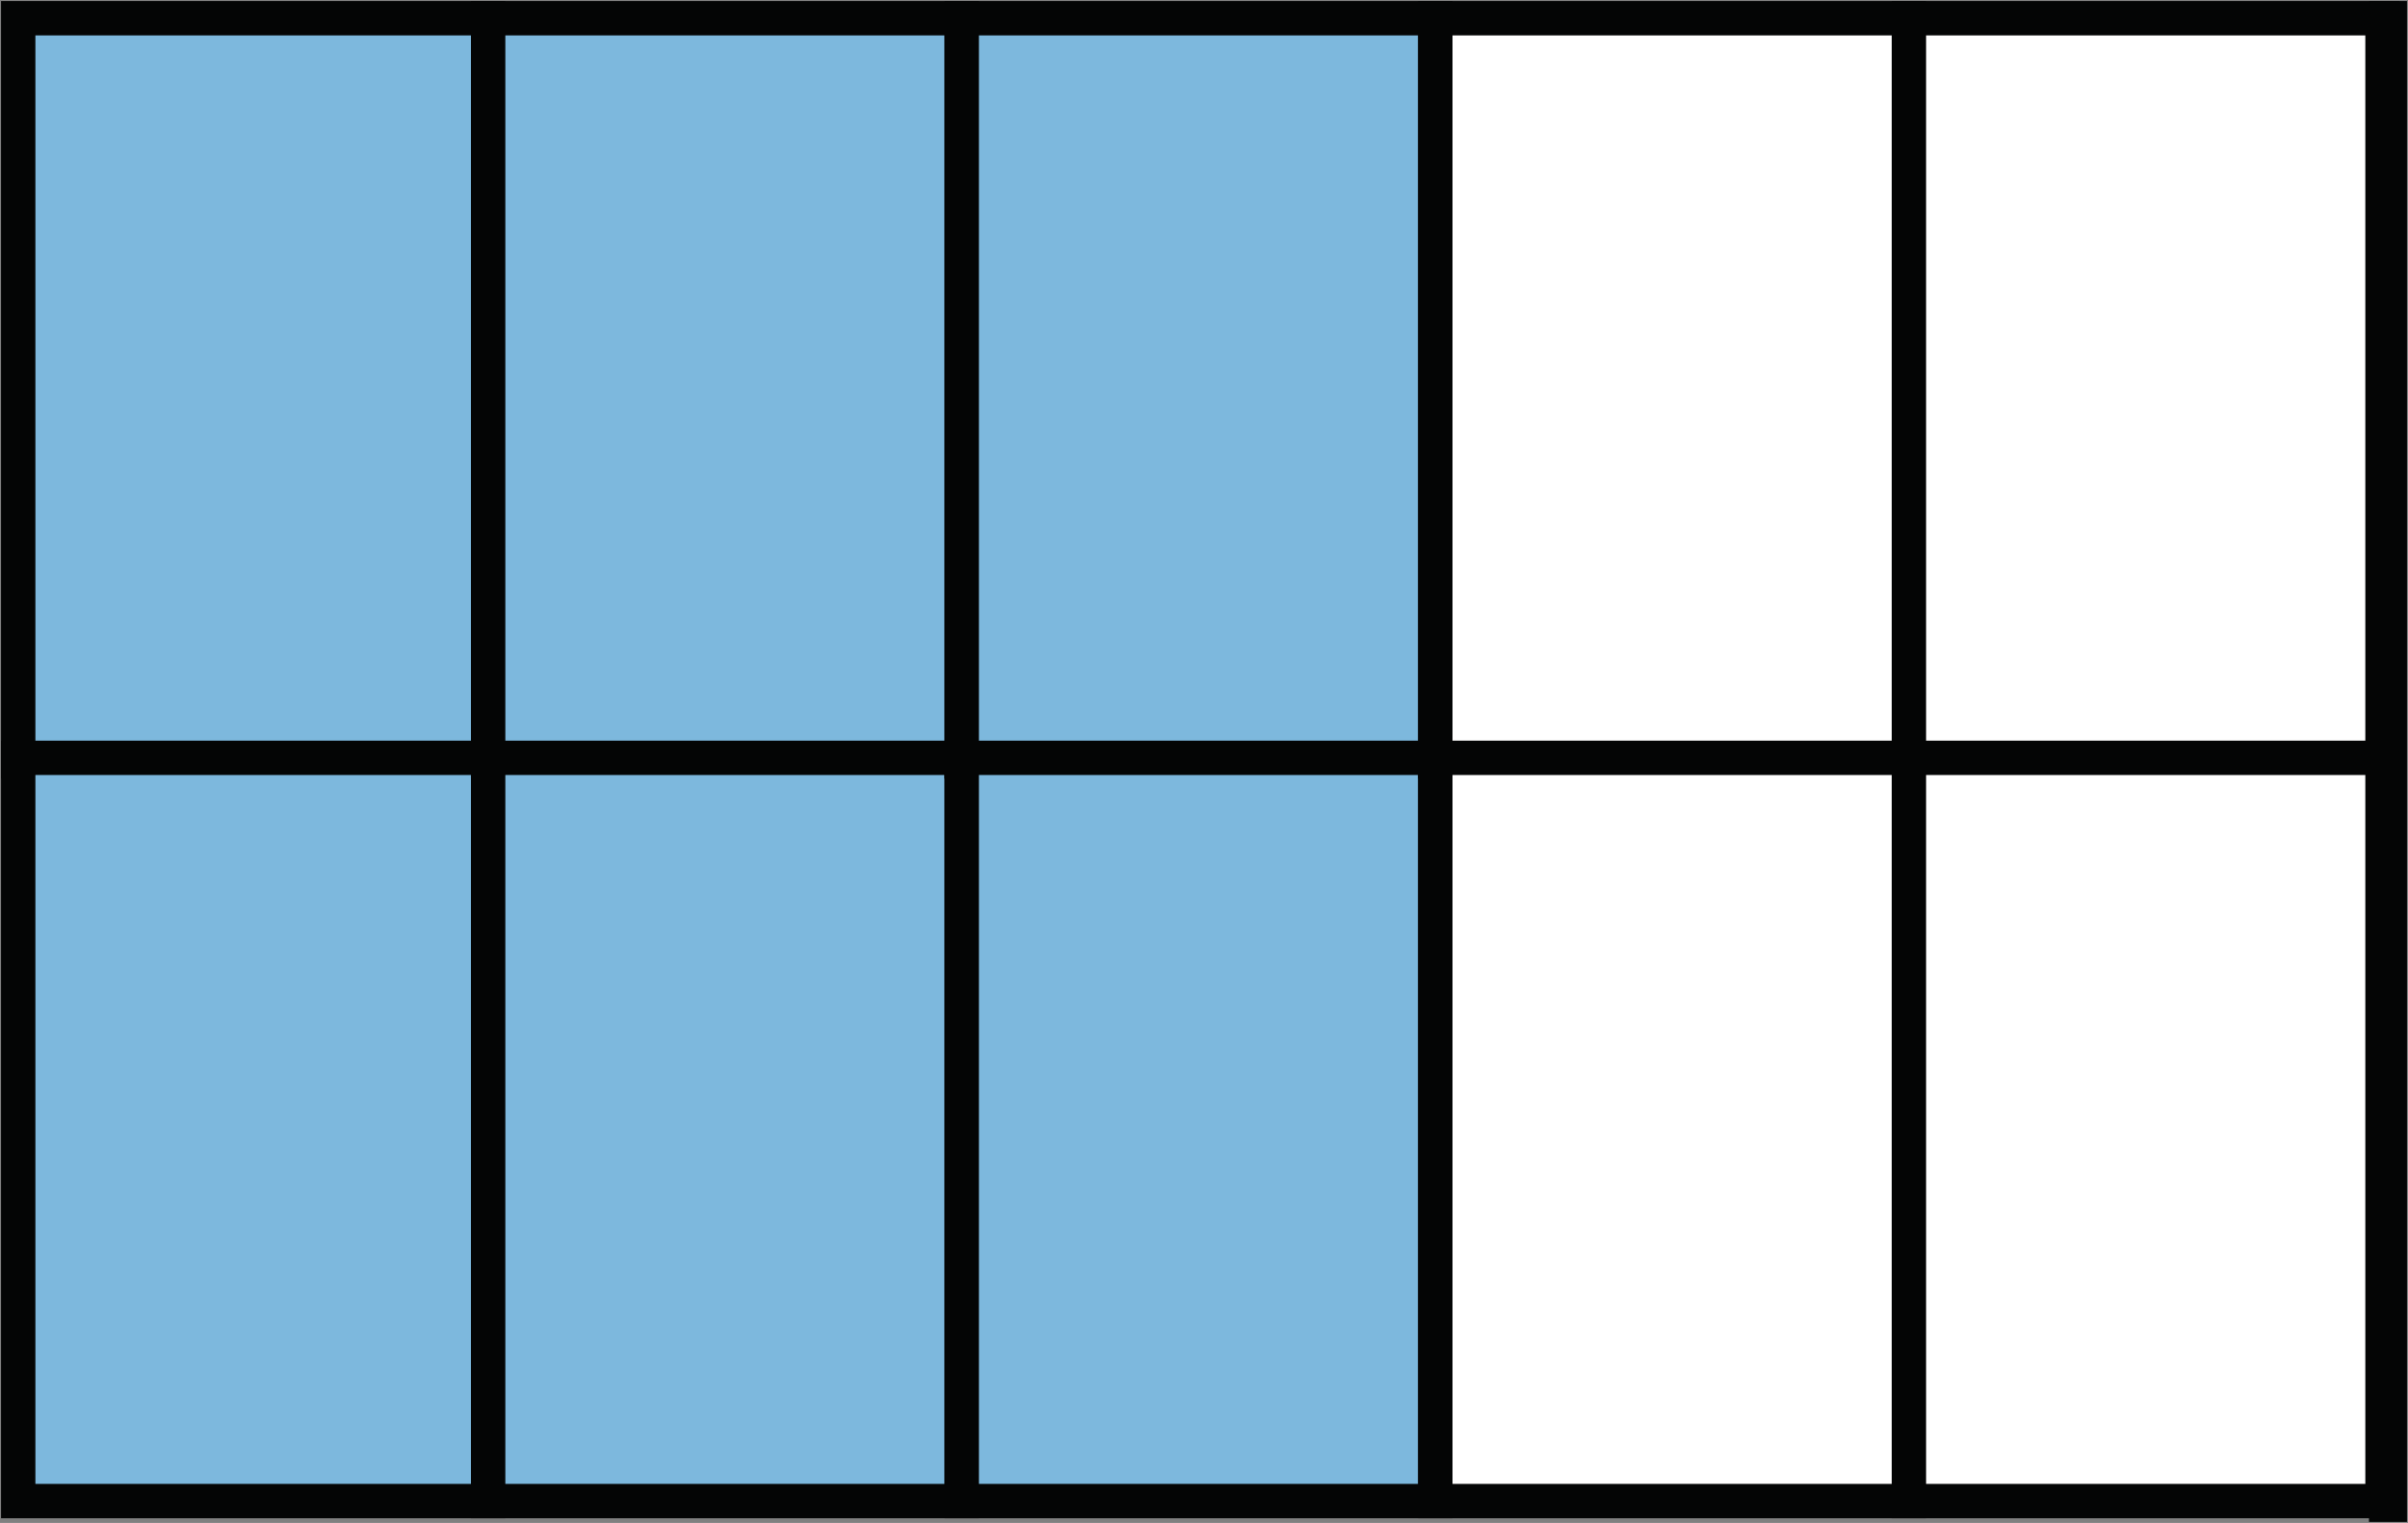 <?xml version="1.0" encoding="utf-8"?>
<!-- Generator: Adobe Illustrator 26.0.2, SVG Export Plug-In . SVG Version: 6.00 Build 0)  -->
<svg version="1.1" id="Lager_1" xmlns="http://www.w3.org/2000/svg" xmlns:xlink="http://www.w3.org/1999/xlink" x="0px" y="0px"
	 viewBox="0 0 66.1 41.8" style="enable-background:new 0 0 66.1 41.8;" xml:space="preserve">
<rect x="0" y="0" width="66.1" height="41.8" fill="#808080" stroke="none"/>
<style type="text/css">
	.st0{fill:#7DB8DD;stroke:#040505;stroke-width:0.943;stroke-miterlimit:22.93;}
	.st1{fill:#FFFFFF;stroke:#040505;stroke-width:0.943;stroke-miterlimit:22.93;}
</style>
<g>
	<rect x="0.5" y="0.5" class="st0" width="12.9" height="20.4"/>
	<rect x="0.5" y="20.8" class="st0" width="12.9" height="20.4"/>
	<rect x="13.4" y="0.5" class="st0" width="13" height="20.4"/>
	<rect x="13.4" y="20.8" class="st0" width="13" height="20.4"/>
	<rect x="26.4" y="0.5" class="st0" width="13" height="20.4"/>
	<rect x="26.4" y="20.8" class="st0" width="13" height="20.4"/>
	<rect x="39.4" y="0.5" class="st1" width="13" height="20.4"/>
	<rect x="39.4" y="20.8" class="st1" width="13" height="20.4"/>
	<rect x="52.4" y="0.5" class="st1" width="13" height="20.4"/>
	<rect x="52.4" y="20.8" class="st1" width="13" height="20.4"/>
	<rect x="65.5" y="0.5" class="st0" width="0.1" height="40.8"/>
	<path class="st0" d="M65.6,20.8c-0.1,0-0.1,0-0.1,0"/>
</g>
</svg>
